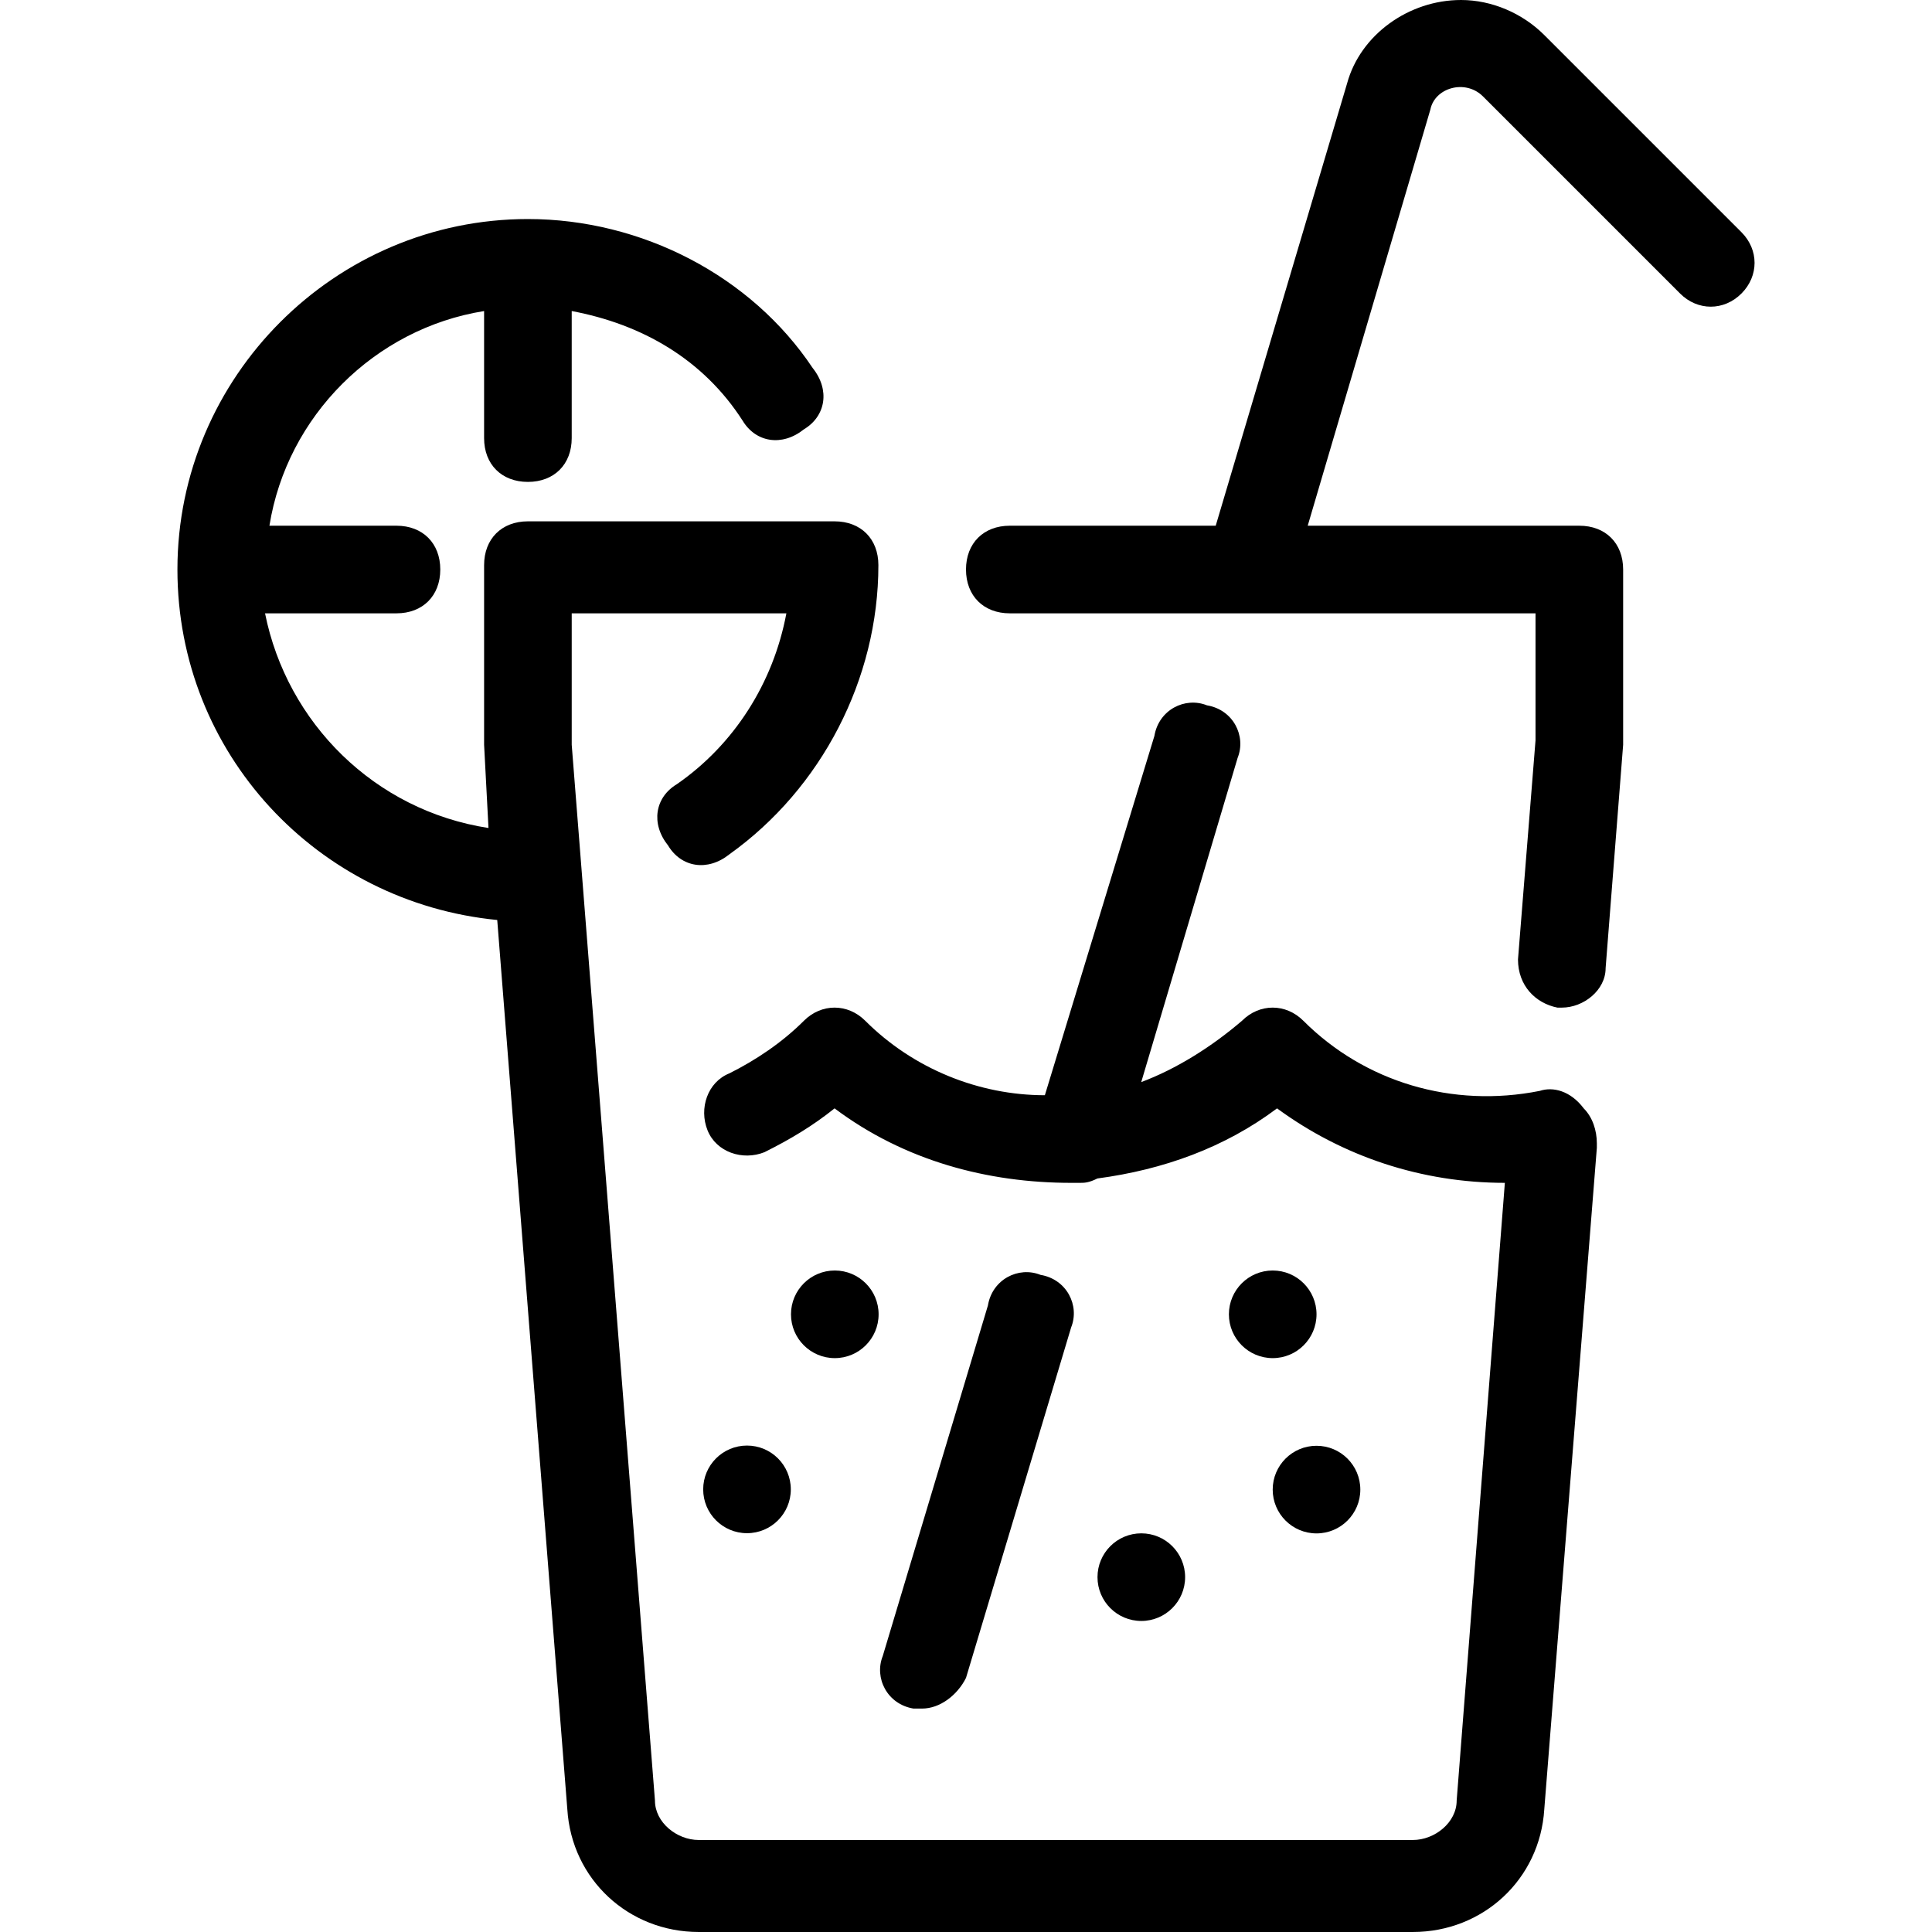 <?xml version="1.0" encoding="UTF-8"?> <!-- Generator: Adobe Illustrator 19.0.0, SVG Export Plug-In . SVG Version: 6.00 Build 0) --> <svg xmlns="http://www.w3.org/2000/svg" xmlns:xlink="http://www.w3.org/1999/xlink" id="Capa_1" x="0px" y="0px" viewBox="0 0 513.164 513.164" style="enable-background:new 0 0 513.164 513.164;" xml:space="preserve"> <g> <g> <circle cx="338.049" cy="349.099" r="11.637"></circle> </g> </g> <g> <g> <circle cx="303.146" cy="418.911" r="11.637"></circle> </g> </g> <g> <g> <circle cx="198.413" cy="395.598" r="11.637"></circle> </g> </g> <g> <g> <circle cx="349.682" cy="395.655" r="11.637"></circle> </g> </g> <g> <g> <circle cx="221.732" cy="349.099" r="11.637"></circle> </g> </g> <g> <g> <path d="M420.655,294.4c-3.491-4.655-8.145-5.818-11.636-4.655c-23.273,4.655-46.545-2.327-62.836-18.618 c-4.655-4.655-11.636-4.655-16.291,0c-8.145,6.982-17.455,12.8-26.764,16.291l25.6-86.109c2.327-5.818-1.164-12.8-8.145-13.964 c-5.818-2.327-12.8,1.164-13.964,8.145l-29.091,95.418c-17.455,0-34.909-6.982-47.709-19.782c-4.655-4.655-11.636-4.655-16.291,0 c-5.818,5.818-12.8,10.473-19.782,13.964c-5.818,2.327-8.145,9.309-5.818,15.127s9.309,8.145,15.127,5.818 c6.982-3.491,12.8-6.982,18.618-11.636c18.618,13.964,40.727,19.782,62.836,19.782c1.164,0,1.164,0,2.327,0s2.327,0,4.655-1.164 c17.455-2.327,33.745-8.145,47.709-18.618c17.455,12.8,38.4,19.782,60.509,19.782l-12.8,164.073 c0,5.818-5.818,10.473-11.636,10.473H185.6c-5.818,0-11.636-4.655-11.636-10.473l-22.109-280.436v-34.909h57.018 c-3.491,18.618-13.964,34.909-29.091,45.382c-5.818,3.491-6.982,10.473-2.327,16.291c3.491,5.818,10.473,6.982,16.291,2.327 c24.436-17.455,39.564-46.545,39.564-76.8c0-6.982-4.655-11.636-11.636-11.636h-81.455c-6.982,0-11.636,4.655-11.636,11.636 v47.709l1.164,22.109C99.491,215.273,76.218,192,70.4,162.909h34.909c6.982,0,11.636-4.655,11.636-11.636 c0-6.982-4.655-11.636-11.636-11.636H71.564c4.655-29.091,27.927-52.364,57.018-57.018v33.745c0,6.982,4.655,11.636,11.636,11.636 s11.636-4.655,11.636-11.636V82.618c18.618,3.491,34.909,12.8,45.382,29.091c3.491,5.818,10.473,6.982,16.291,2.327 c5.818-3.491,6.982-10.473,2.327-16.291c-16.291-24.436-45.382-39.564-75.636-39.564c-51.2,0-93.091,41.891-93.091,93.091 c0,48.873,37.236,88.436,84.945,93.091l18.618,236.218c1.164,18.618,16.291,32.582,34.909,32.582h189.673 c18.618,0,33.745-13.964,34.909-32.582l13.964-175.709v-1.164C424.145,300.218,422.982,296.727,420.655,294.4z"></path> </g> </g> <g> <g> <path d="M462.545,61.673L410.182,9.309C404.364,3.491,396.218,0,388.073,0c-13.964,0-26.764,9.309-30.255,22.109l-34.909,117.527 h-54.691c-6.982,0-11.636,4.655-11.636,11.636c0,6.982,4.655,11.636,11.636,11.636h62.836h76.8v33.745l-4.655,58.182 c0,6.982,4.655,11.636,10.473,12.8h1.164c5.818,0,11.636-4.655,11.636-10.473l4.655-59.345v-46.545 c0-6.982-4.655-11.636-11.636-11.636h-72.146l32.582-110.545c1.164-5.818,9.309-8.145,13.964-3.491l52.364,52.364 c4.655,4.655,11.636,4.655,16.291,0C467.2,73.309,467.2,66.327,462.545,61.673z"></path> </g> </g> <g> <g> <path d="M276.364,338.618c-5.818-2.327-12.8,1.164-13.964,8.145l-27.927,93.091c-2.327,5.818,1.164,12.8,8.146,13.964 c0,0,1.164,0,2.327,0c4.655,0,9.309-3.491,11.636-8.145l27.927-93.091C286.836,346.764,283.345,339.782,276.364,338.618z"></path> </g> </g> <g> </g> <g> </g> <g> </g> <g> </g> <g> </g> <g> </g> <g> </g> <g> </g> <g> </g> <g> </g> <g> </g> <g> </g> <g> </g> <g> </g> <g> </g> </svg> 